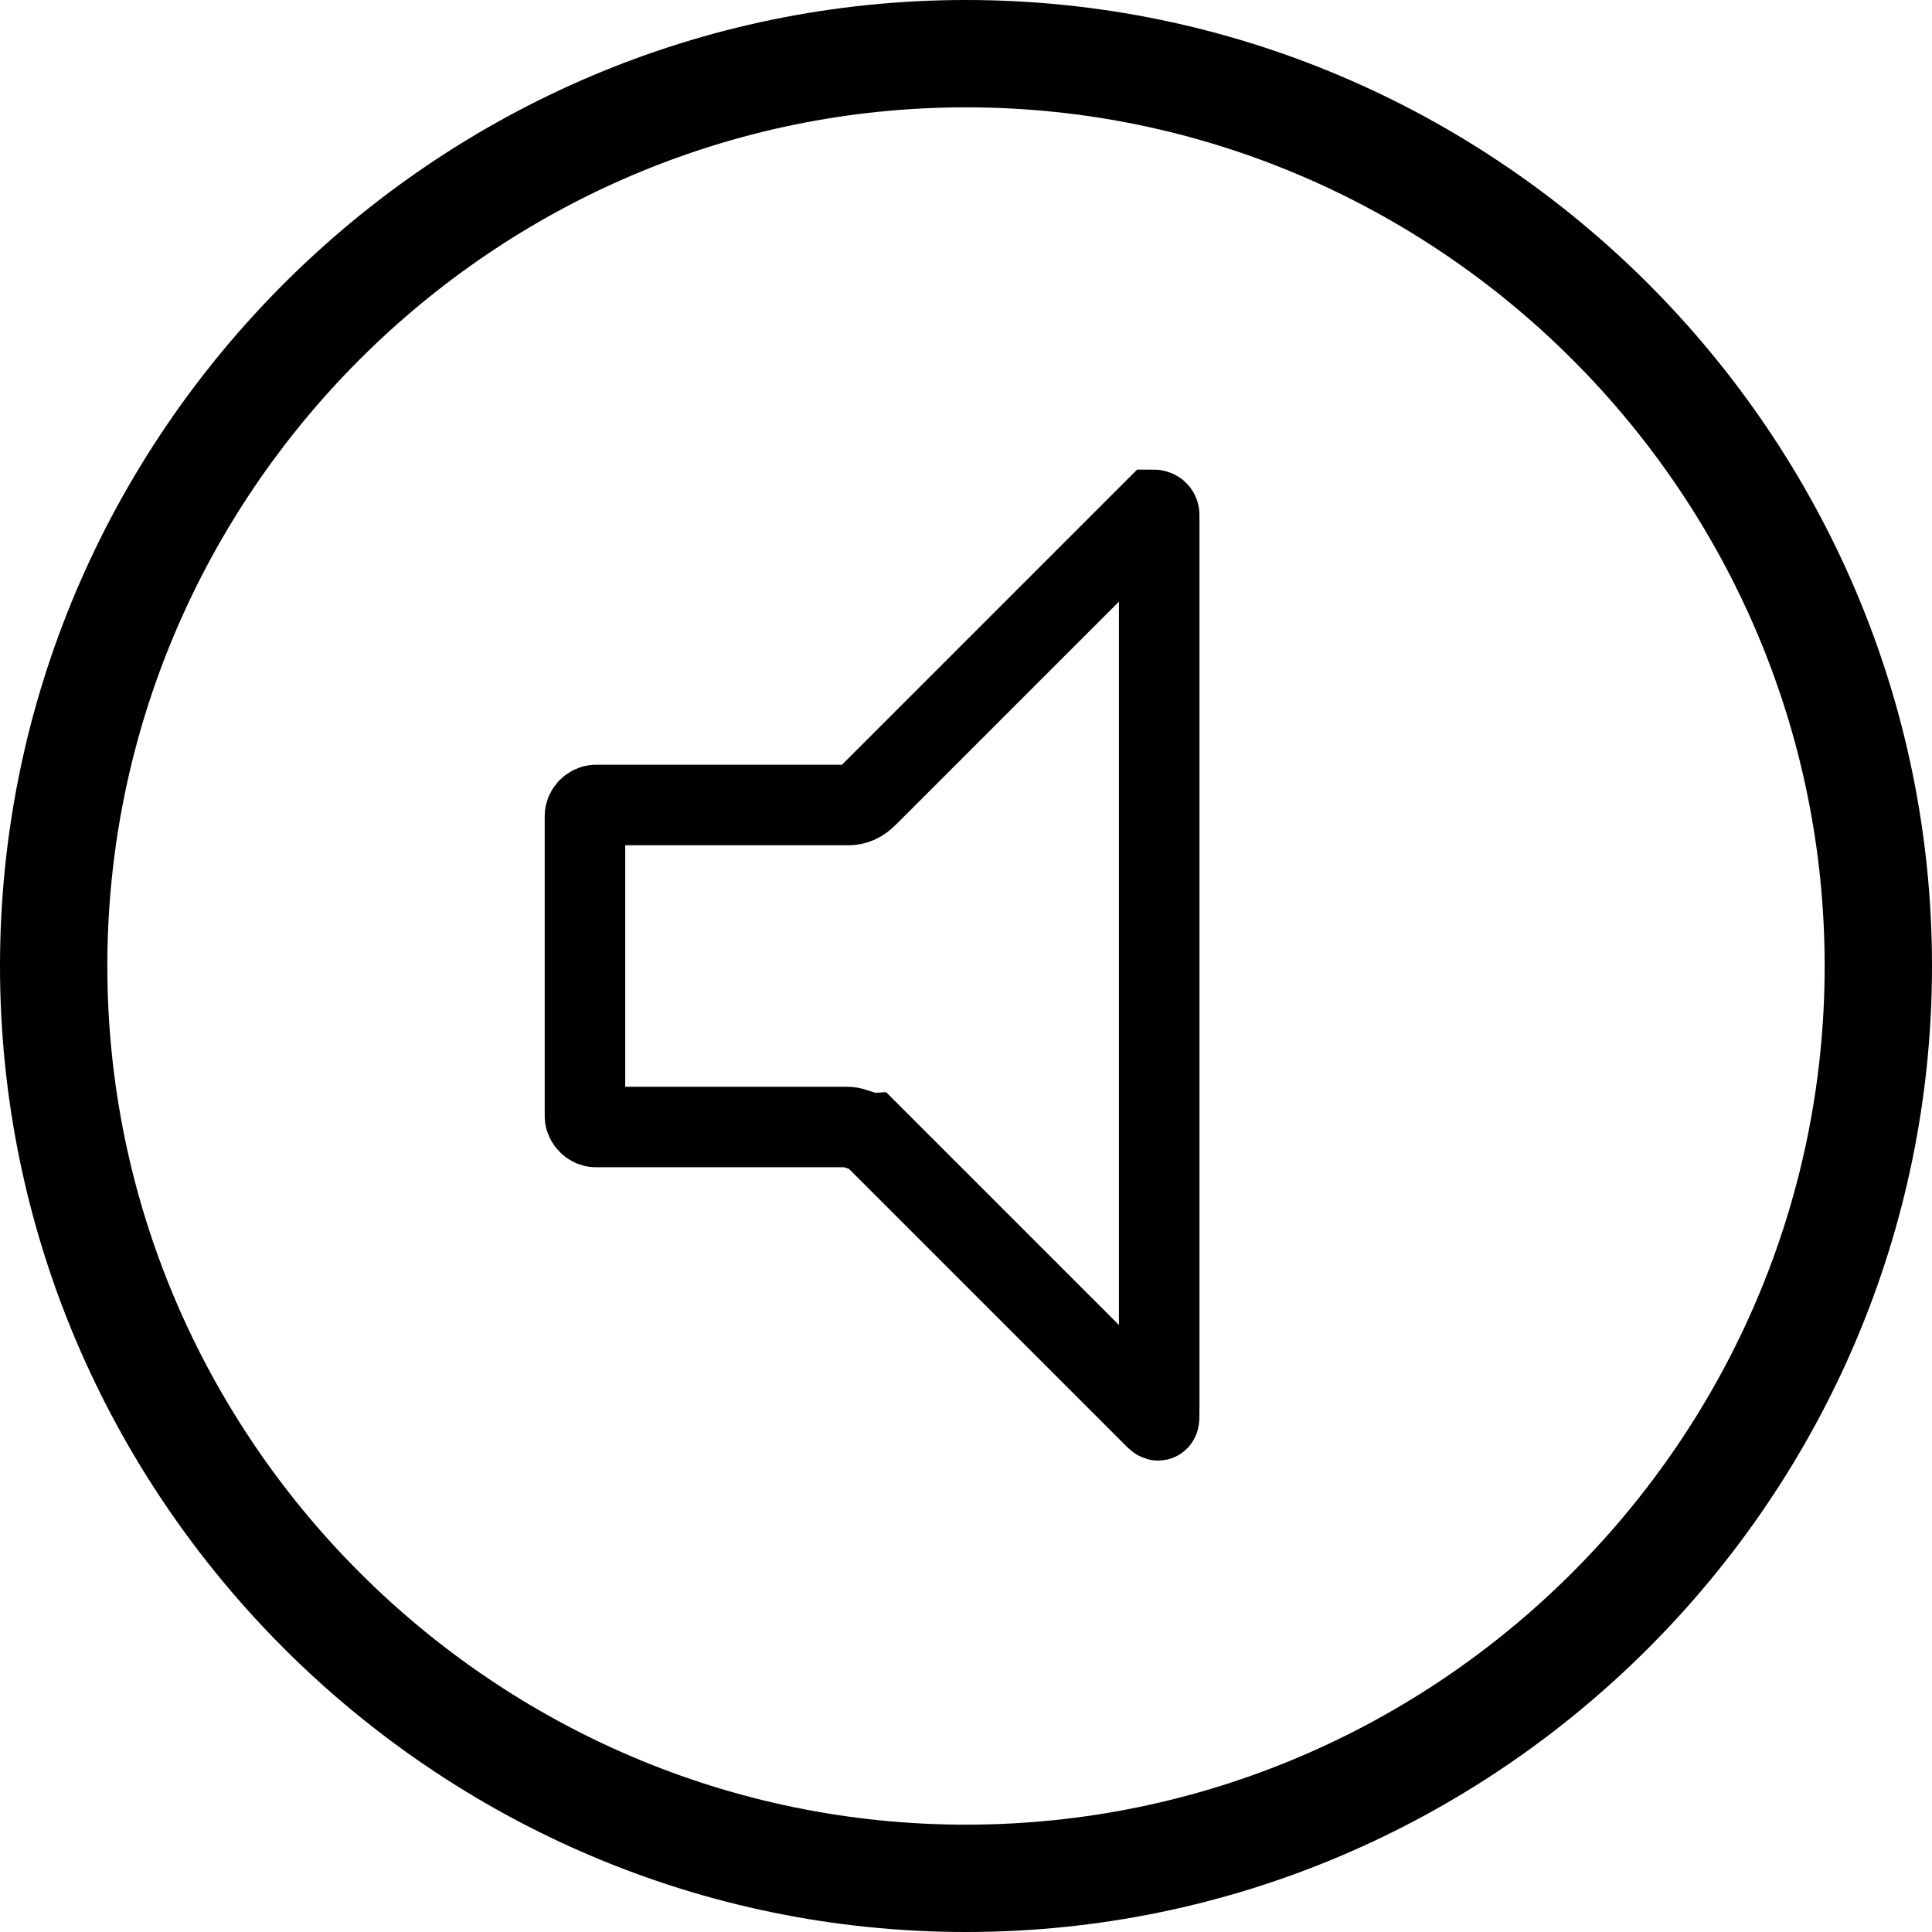 <svg version="1.1" focusable="false" xmlns="http://www.w3.org/2000/svg" viewBox="0 0 36 36" style="enable-background:new 0 0 36 36;">
<style type="text/css">
	.st0{fill:none;stroke:#000000;stroke-width:1.5;stroke-miterlimit:10;}
</style>
<path d="M18,2c8.8,0,16,7.2,16,16s-7.2,16-16,16S2,26.8,2,18S9.2,2,18,2 M18,0C8.1,0,0,8.1,0,18s8.1,18,18,18s18-8.1,18-18
	S27.9,0,18,0L18,0z"/>
<g>
	<path class="st0" d="M21.6,9.6c0-0.1-0.1-0.1-0.1-0.1
		l-5.3,5.3C16.1,14.9,16,15,15.8,15h-4.7c-0.1,0-0.2,0.1-0.2,0.2v5.6c0,0.1,0.1,0.2,0.2,0.2h4.7c0.1,0,0.3,0.1,0.4,0.1l5.3,5.3
		c0.1,0.1,0.1,0.1,0.1-0.1V9.6z"/>
</g>
</svg>
